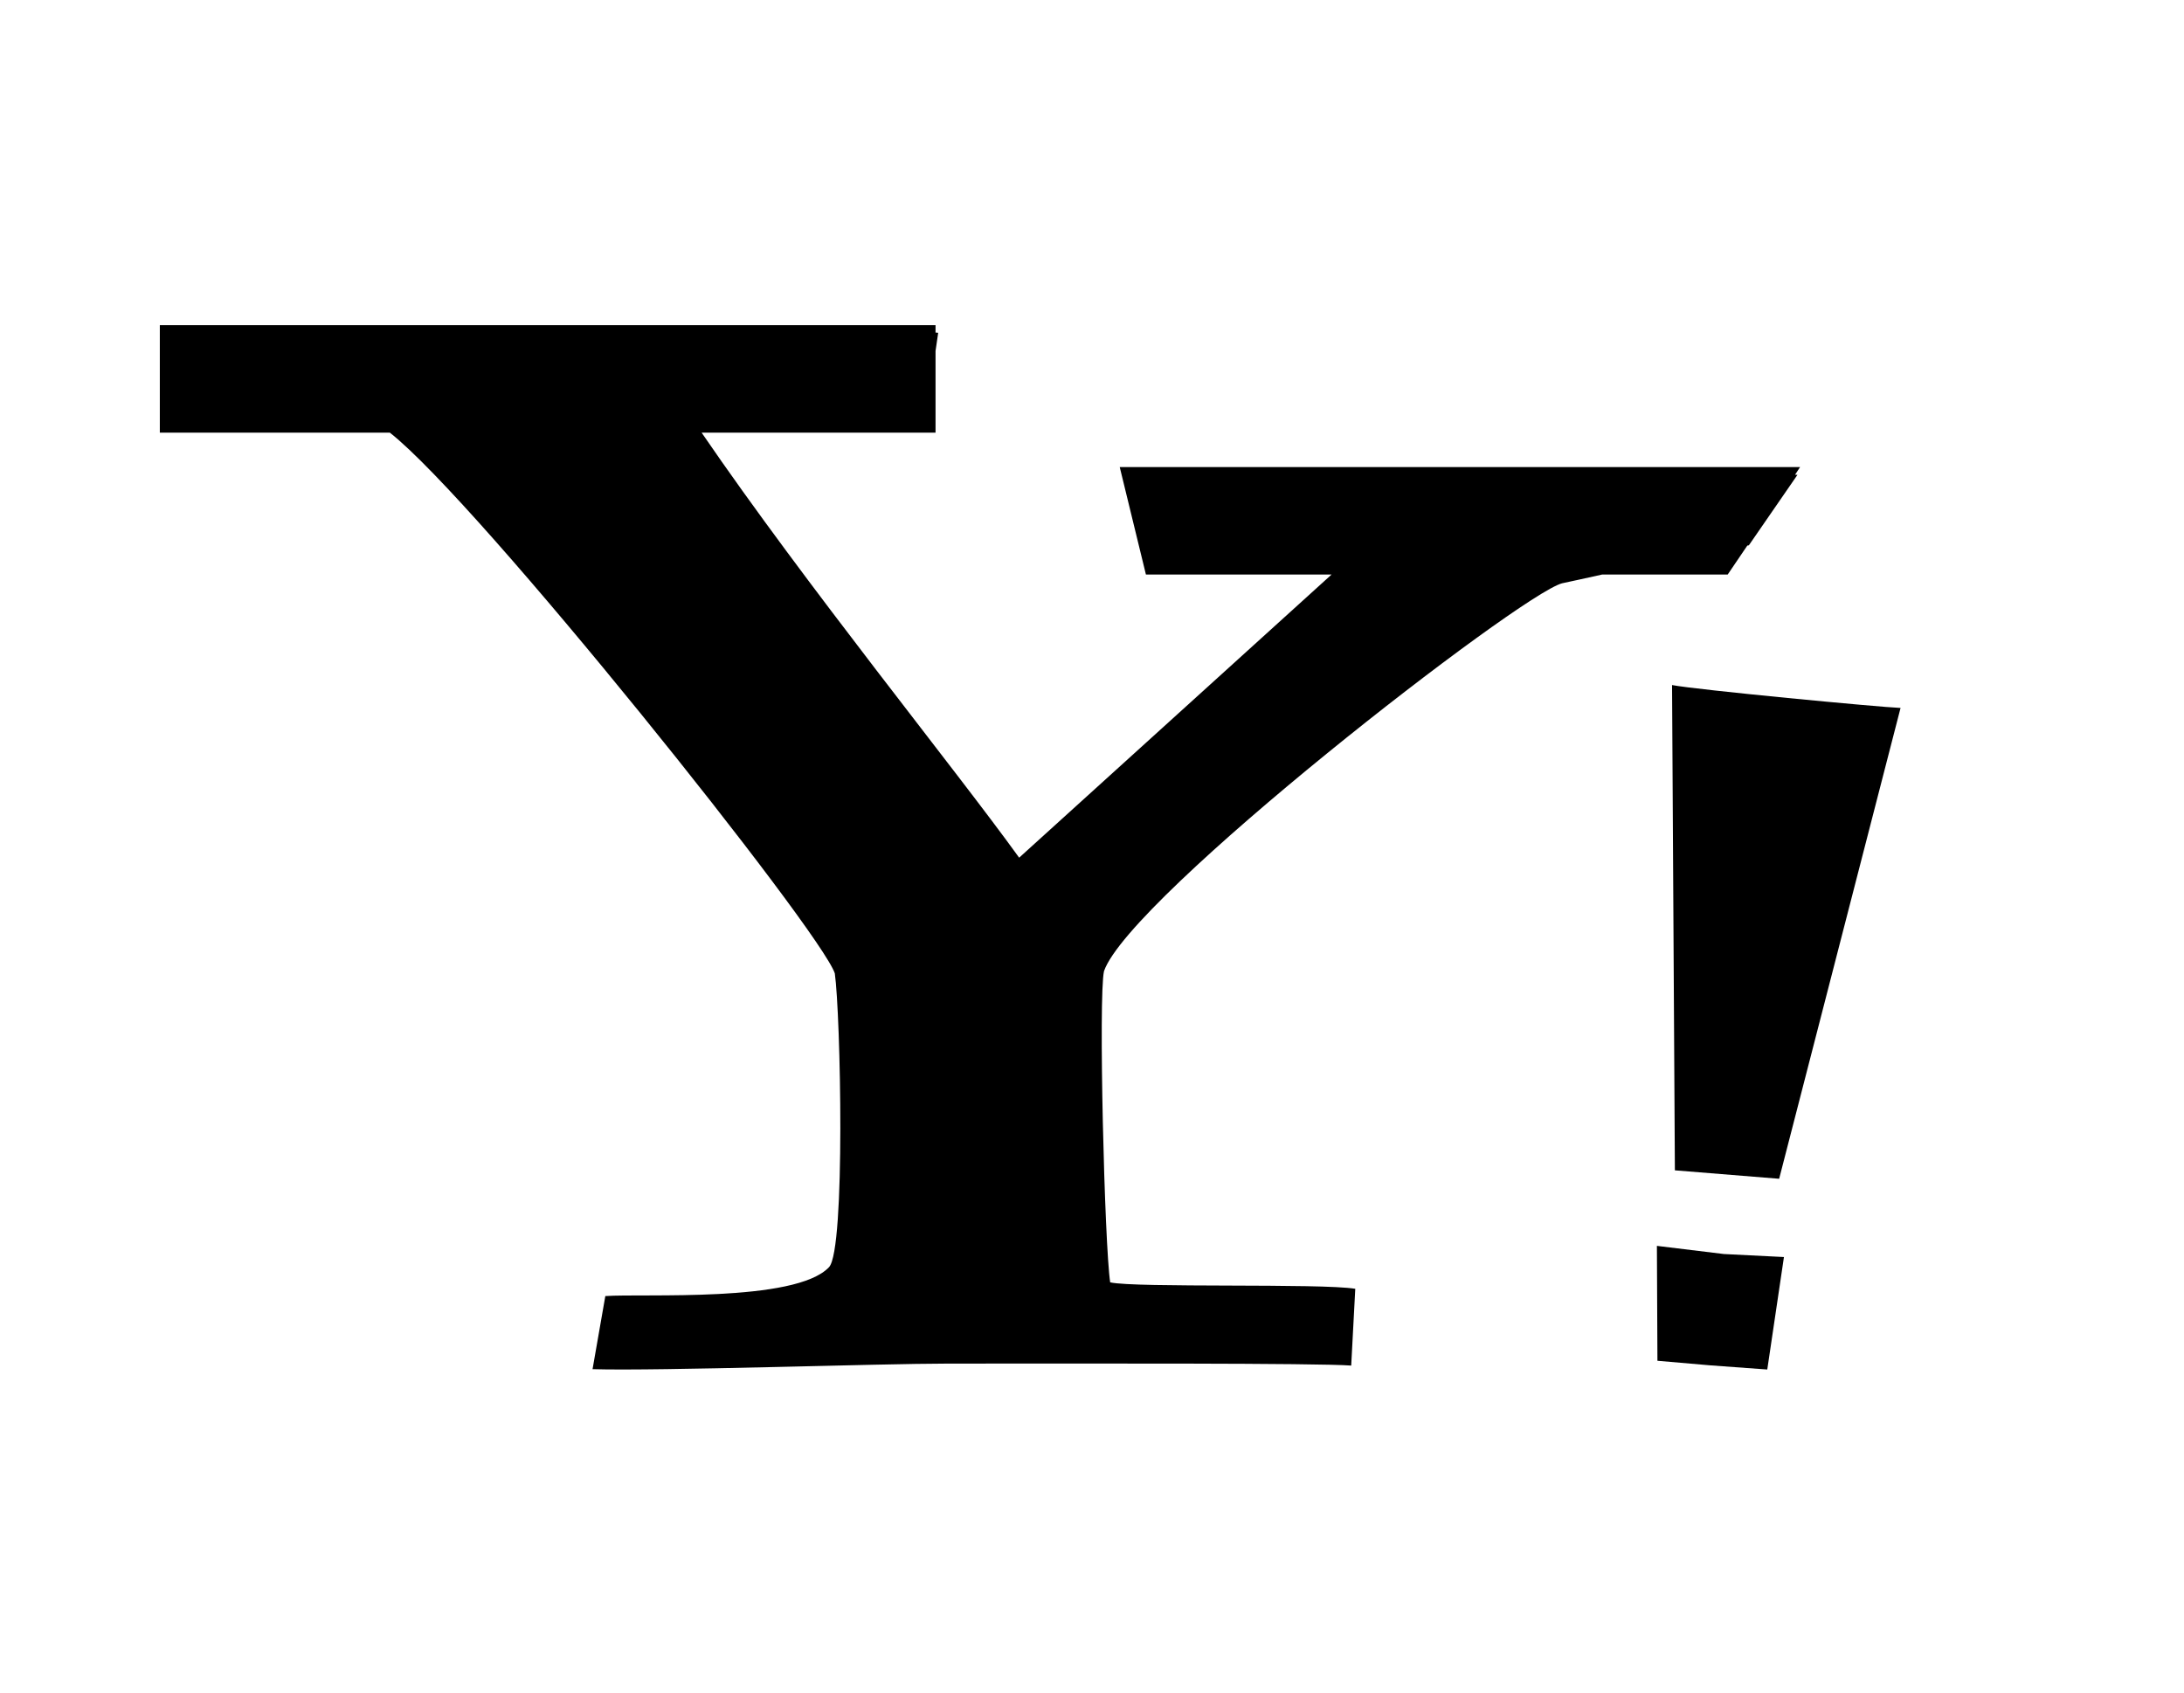 <?xml version="1.0" encoding="UTF-8" standalone="no"?>
<!DOCTYPE svg PUBLIC "-//W3C//DTD SVG 1.1//EN" "http://www.w3.org/Graphics/SVG/1.1/DTD/svg11.dtd">
<svg width="100%" height="100%" viewBox="0 0 40 31" version="1.1" xmlns="http://www.w3.org/2000/svg" xmlns:xlink="http://www.w3.org/1999/xlink" xml:space="preserve" xmlns:serif="http://www.serif.com/" style="fill-rule:evenodd;clip-rule:evenodd;stroke-linejoin:round;stroke-miterlimit:2;">
    <g transform="matrix(1,0,0,1,-381,-158)">
        <g id="Yahoo" transform="matrix(0.271,0,0,0.271,382.524,156.175)">
            <path d="M112.466,43.606C112.49,43.598 112.539,43.59 112.569,43.59L115.854,38.826C115.805,38.826 115.729,38.818 115.693,38.818L116.032,38.3L70.051,38.3L71.821,45.562L84.37,45.562L63.254,64.7C58.946,58.722 48.844,46.281 41.796,35.977L57.603,35.977L57.603,30.455L57.782,29.226C57.737,29.217 57.652,29.207 57.603,29.207L57.603,28.707L5.178,28.707L5.178,35.976L20.725,35.976C26.757,40.715 49.839,69.635 50.796,72.521C51.181,75.219 51.533,91.171 50.405,92.374C48.136,94.789 37.789,94.145 35.286,94.329L34.423,99.269C38.98,99.403 53.823,98.892 58.438,98.892C67.521,98.892 83.443,98.851 85.695,99.026L85.97,93.837C83.673,93.451 71.141,93.789 69.406,93.402C69.025,90.886 68.603,74.099 68.988,72.369C70.724,67.357 97.06,46.932 99.942,46.157C100.593,46.021 101.56,45.806 102.66,45.563L111.14,45.563L112.466,43.606Z" style="fill-rule:nonzero;"/>
            <path d="M106.355,90.936L106.391,98.701L109.963,99.011L113.814,99.292L114.941,91.69L110.881,91.487L106.355,90.936Z" style="fill-rule:nonzero;"/>
            <path d="M107.57,85.831L114.617,86.401L122.822,54.58C121.452,54.532 108.996,53.351 107.379,53.033L107.57,85.831Z" style="fill-rule:nonzero;"/>
        </g>
    </g>
</svg>
